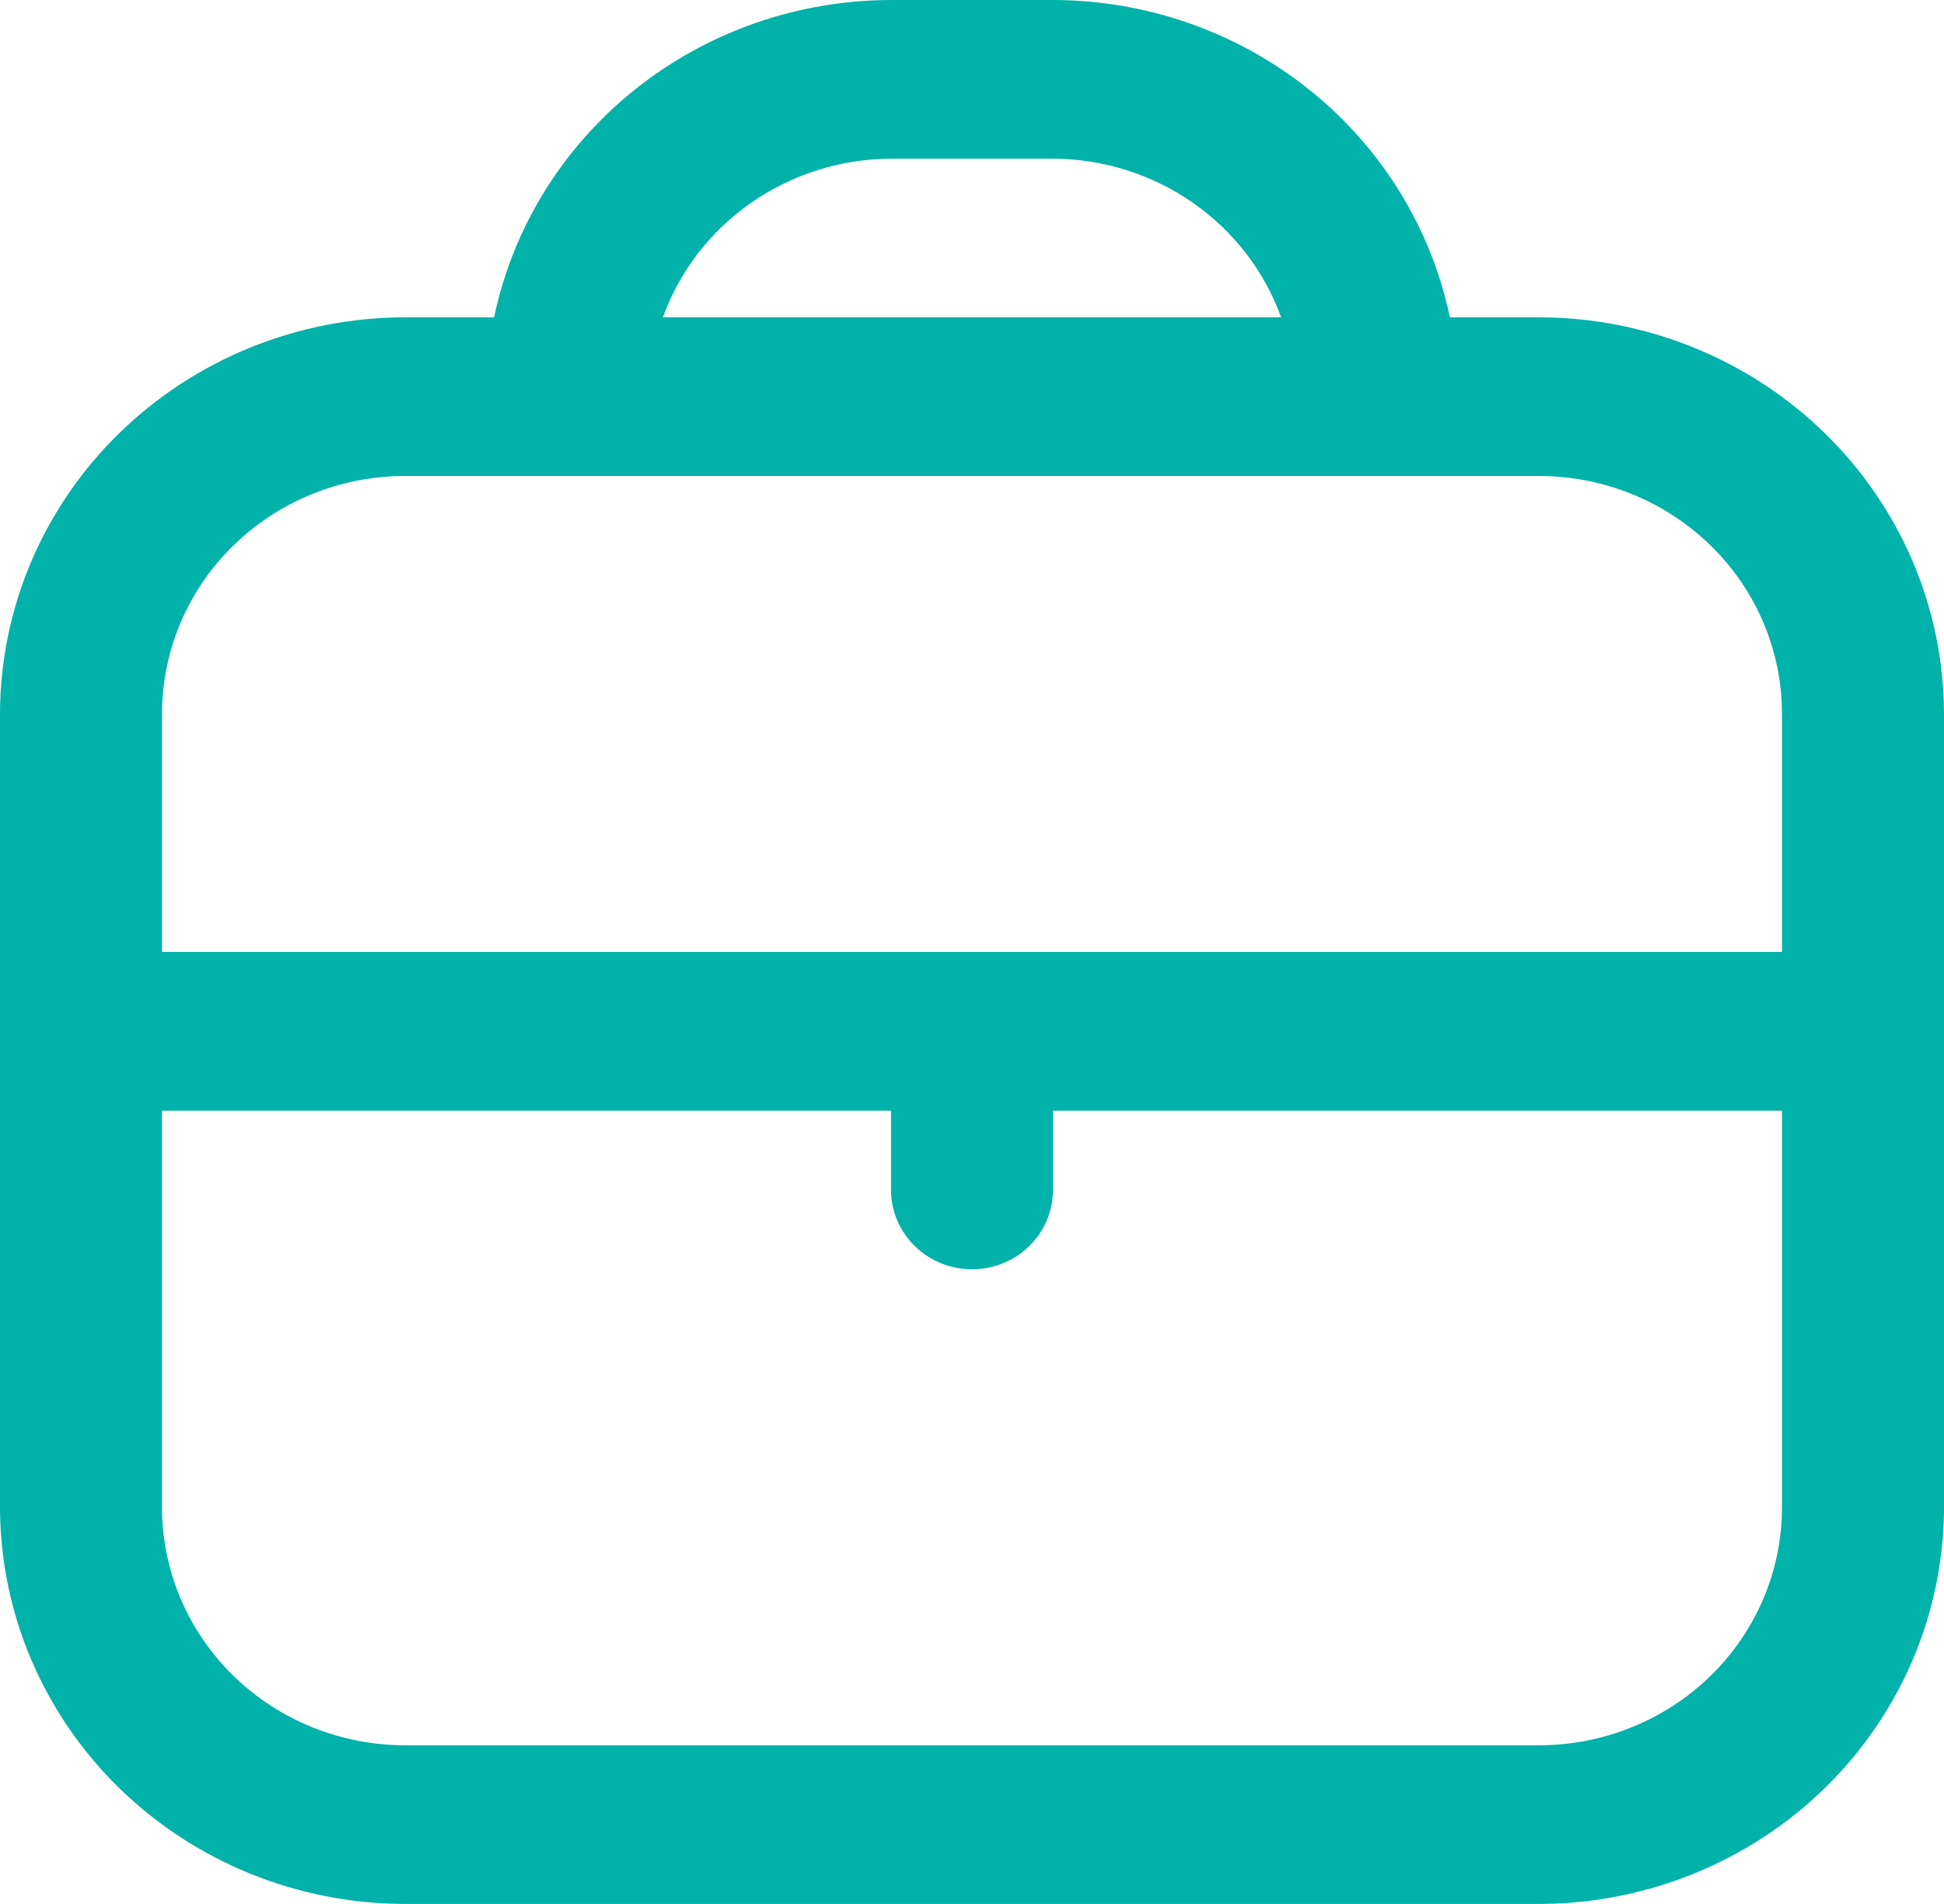<svg width="48" height="47" viewBox="0 0 48 47" fill="none" xmlns="http://www.w3.org/2000/svg">
<path d="M38 7.833H35.8C35.336 5.623 34.108 3.637 32.322 2.21C30.537 0.784 28.304 0.003 26 0L22 0C19.696 0.003 17.463 0.784 15.678 2.21C13.892 3.637 12.664 5.623 12.2 7.833H10C7.349 7.836 4.807 8.869 2.932 10.705C1.058 12.54 0.003 15.029 0 17.625L0 37.208C0.003 39.804 1.058 42.293 2.932 44.129C4.807 45.964 7.349 46.997 10 47H38C40.651 46.997 43.193 45.964 45.068 44.129C46.942 42.293 47.997 39.804 48 37.208V17.625C47.997 15.029 46.942 12.54 45.068 10.705C43.193 8.869 40.651 7.836 38 7.833ZM22 3.917H26C27.236 3.922 28.441 4.301 29.449 5.002C30.457 5.703 31.22 6.692 31.632 7.833H16.368C16.78 6.692 17.543 5.703 18.551 5.002C19.559 4.301 20.764 3.922 22 3.917ZM10 11.75H38C39.591 11.75 41.117 12.369 42.243 13.471C43.368 14.572 44 16.067 44 17.625V23.5H4V17.625C4 16.067 4.632 14.572 5.757 13.471C6.883 12.369 8.409 11.75 10 11.75ZM38 43.083H10C8.409 43.083 6.883 42.464 5.757 41.363C4.632 40.261 4 38.767 4 37.208V27.417H22V29.375C22 29.894 22.211 30.392 22.586 30.76C22.961 31.127 23.47 31.333 24 31.333C24.53 31.333 25.039 31.127 25.414 30.76C25.789 30.392 26 29.894 26 29.375V27.417H44V37.208C44 38.767 43.368 40.261 42.243 41.363C41.117 42.464 39.591 43.083 38 43.083Z" fill="#00B2A9"/>
</svg>
